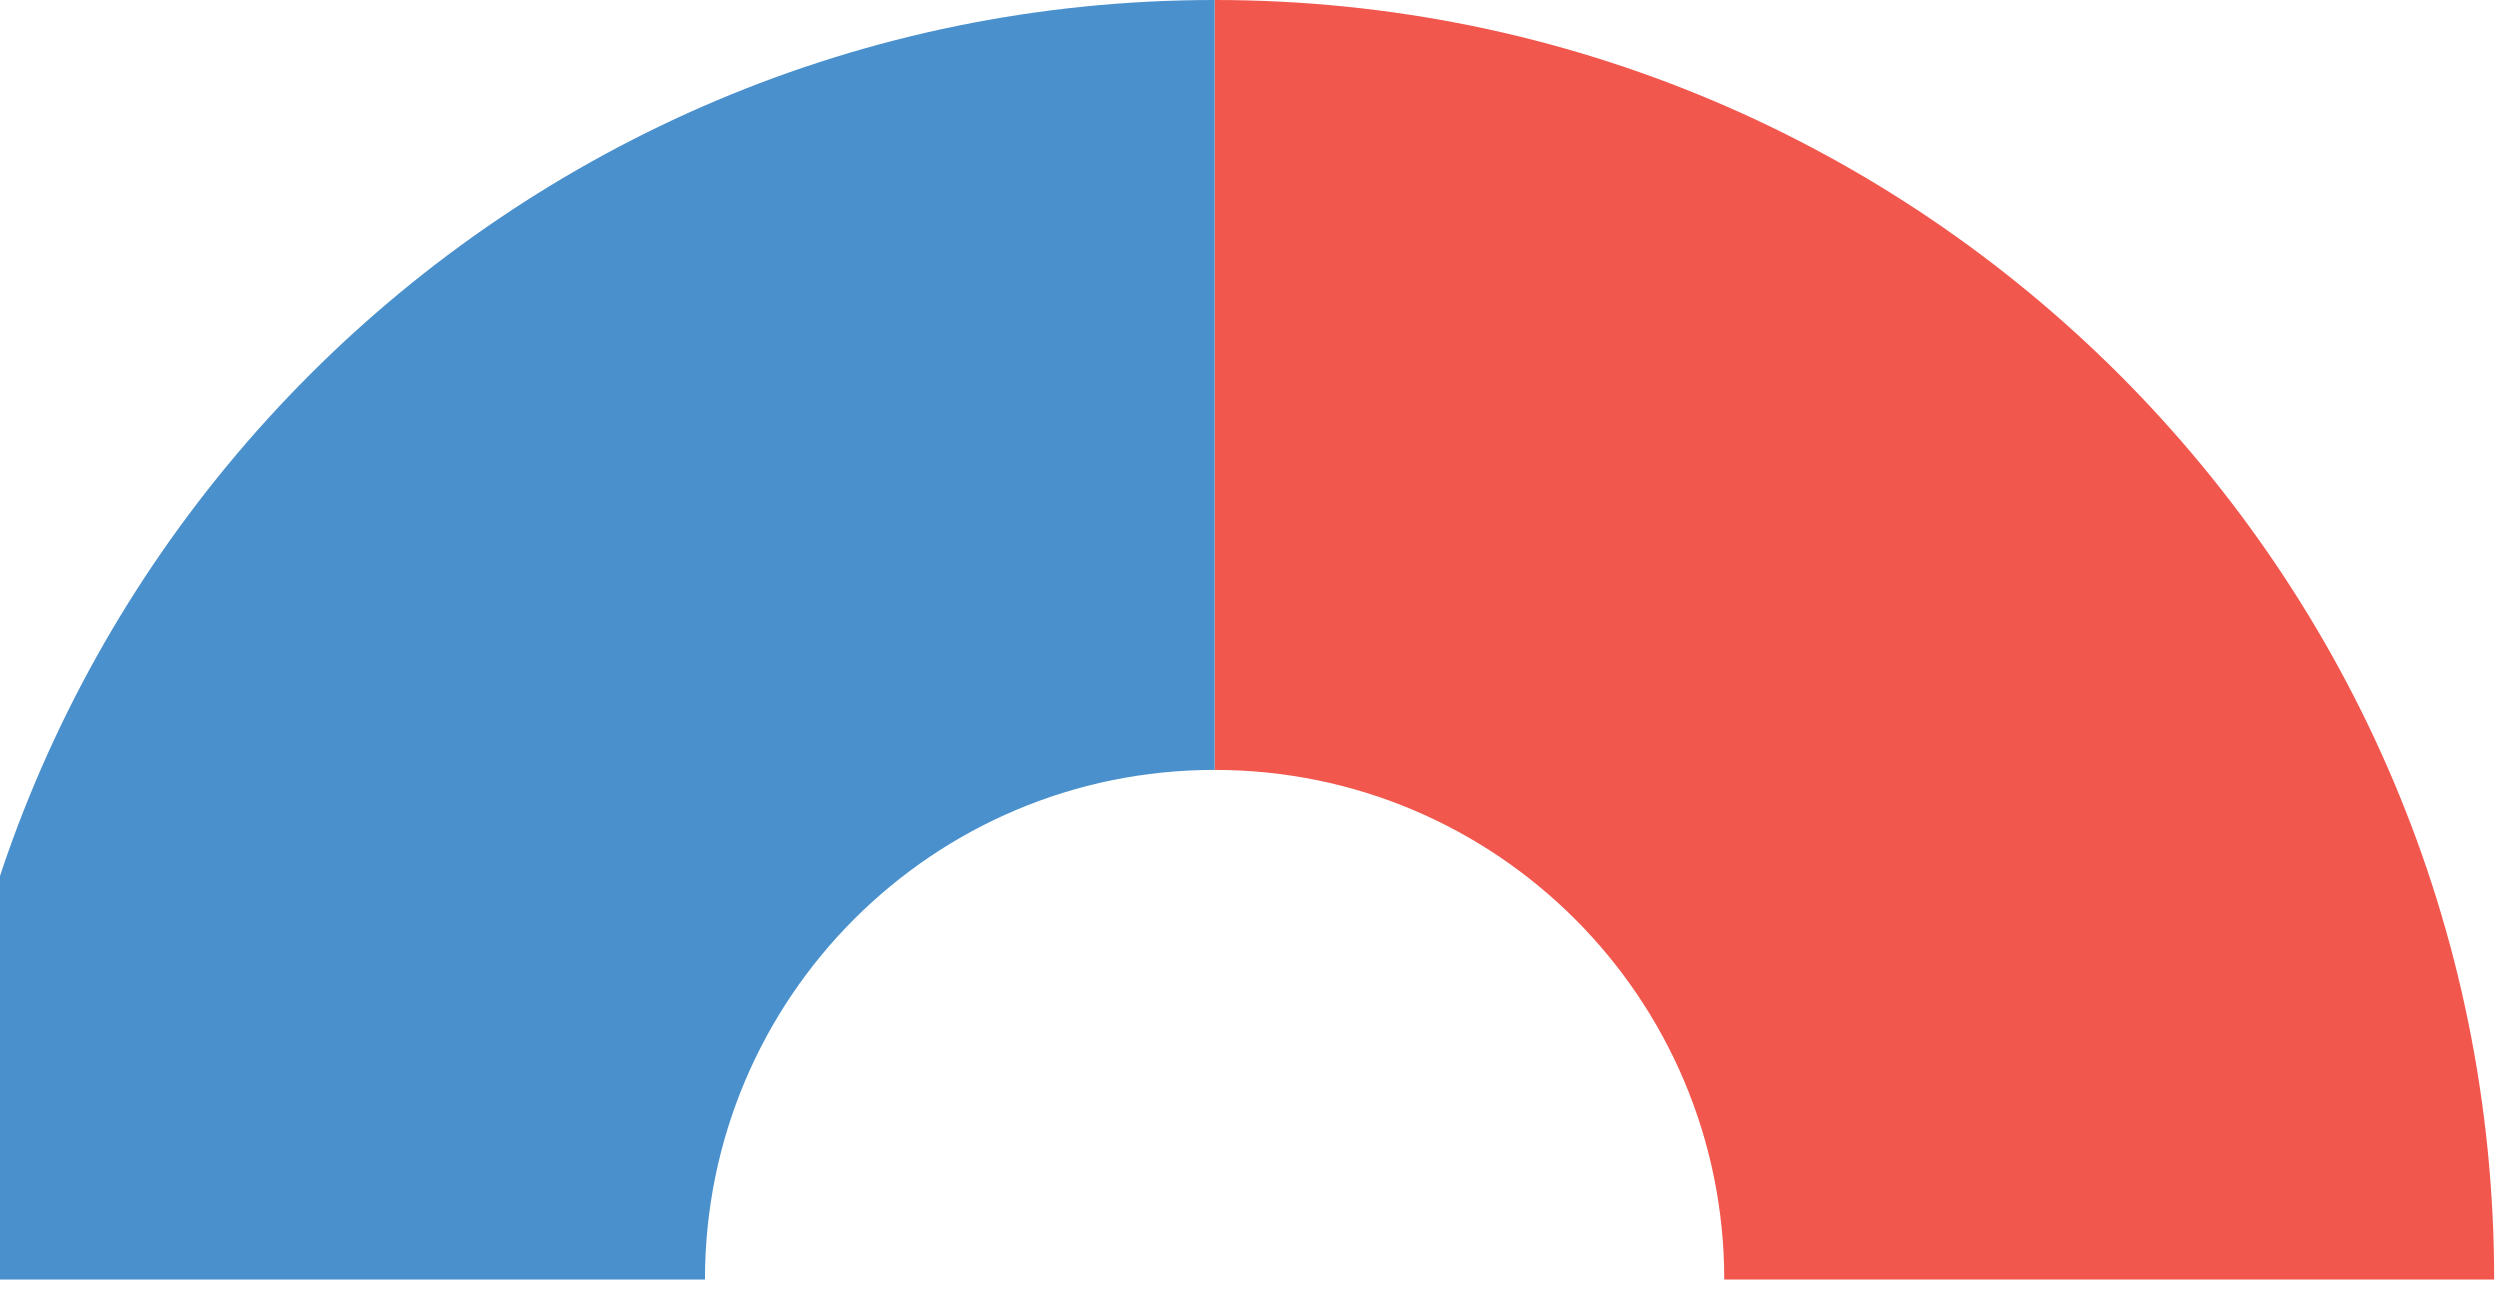 <svg width="77" height="40" viewBox="0 0 77 40" fill="none" xmlns="http://www.w3.org/2000/svg">
<path fill-rule="evenodd" clip-rule="evenodd" d="M76.82 39.41C76.82 17.64 59.18 0 37.41 0V23.713C46.084 23.713 53.107 30.735 53.107 39.41H76.82Z" fill="#F1574D"/>
<path fill-rule="evenodd" clip-rule="evenodd" d="M37.41 0C15.64 0 -2 17.64 -2 39.41H21.713C21.713 30.735 28.735 23.713 37.41 23.713V0Z" fill="#4990CD"/>
</svg>
